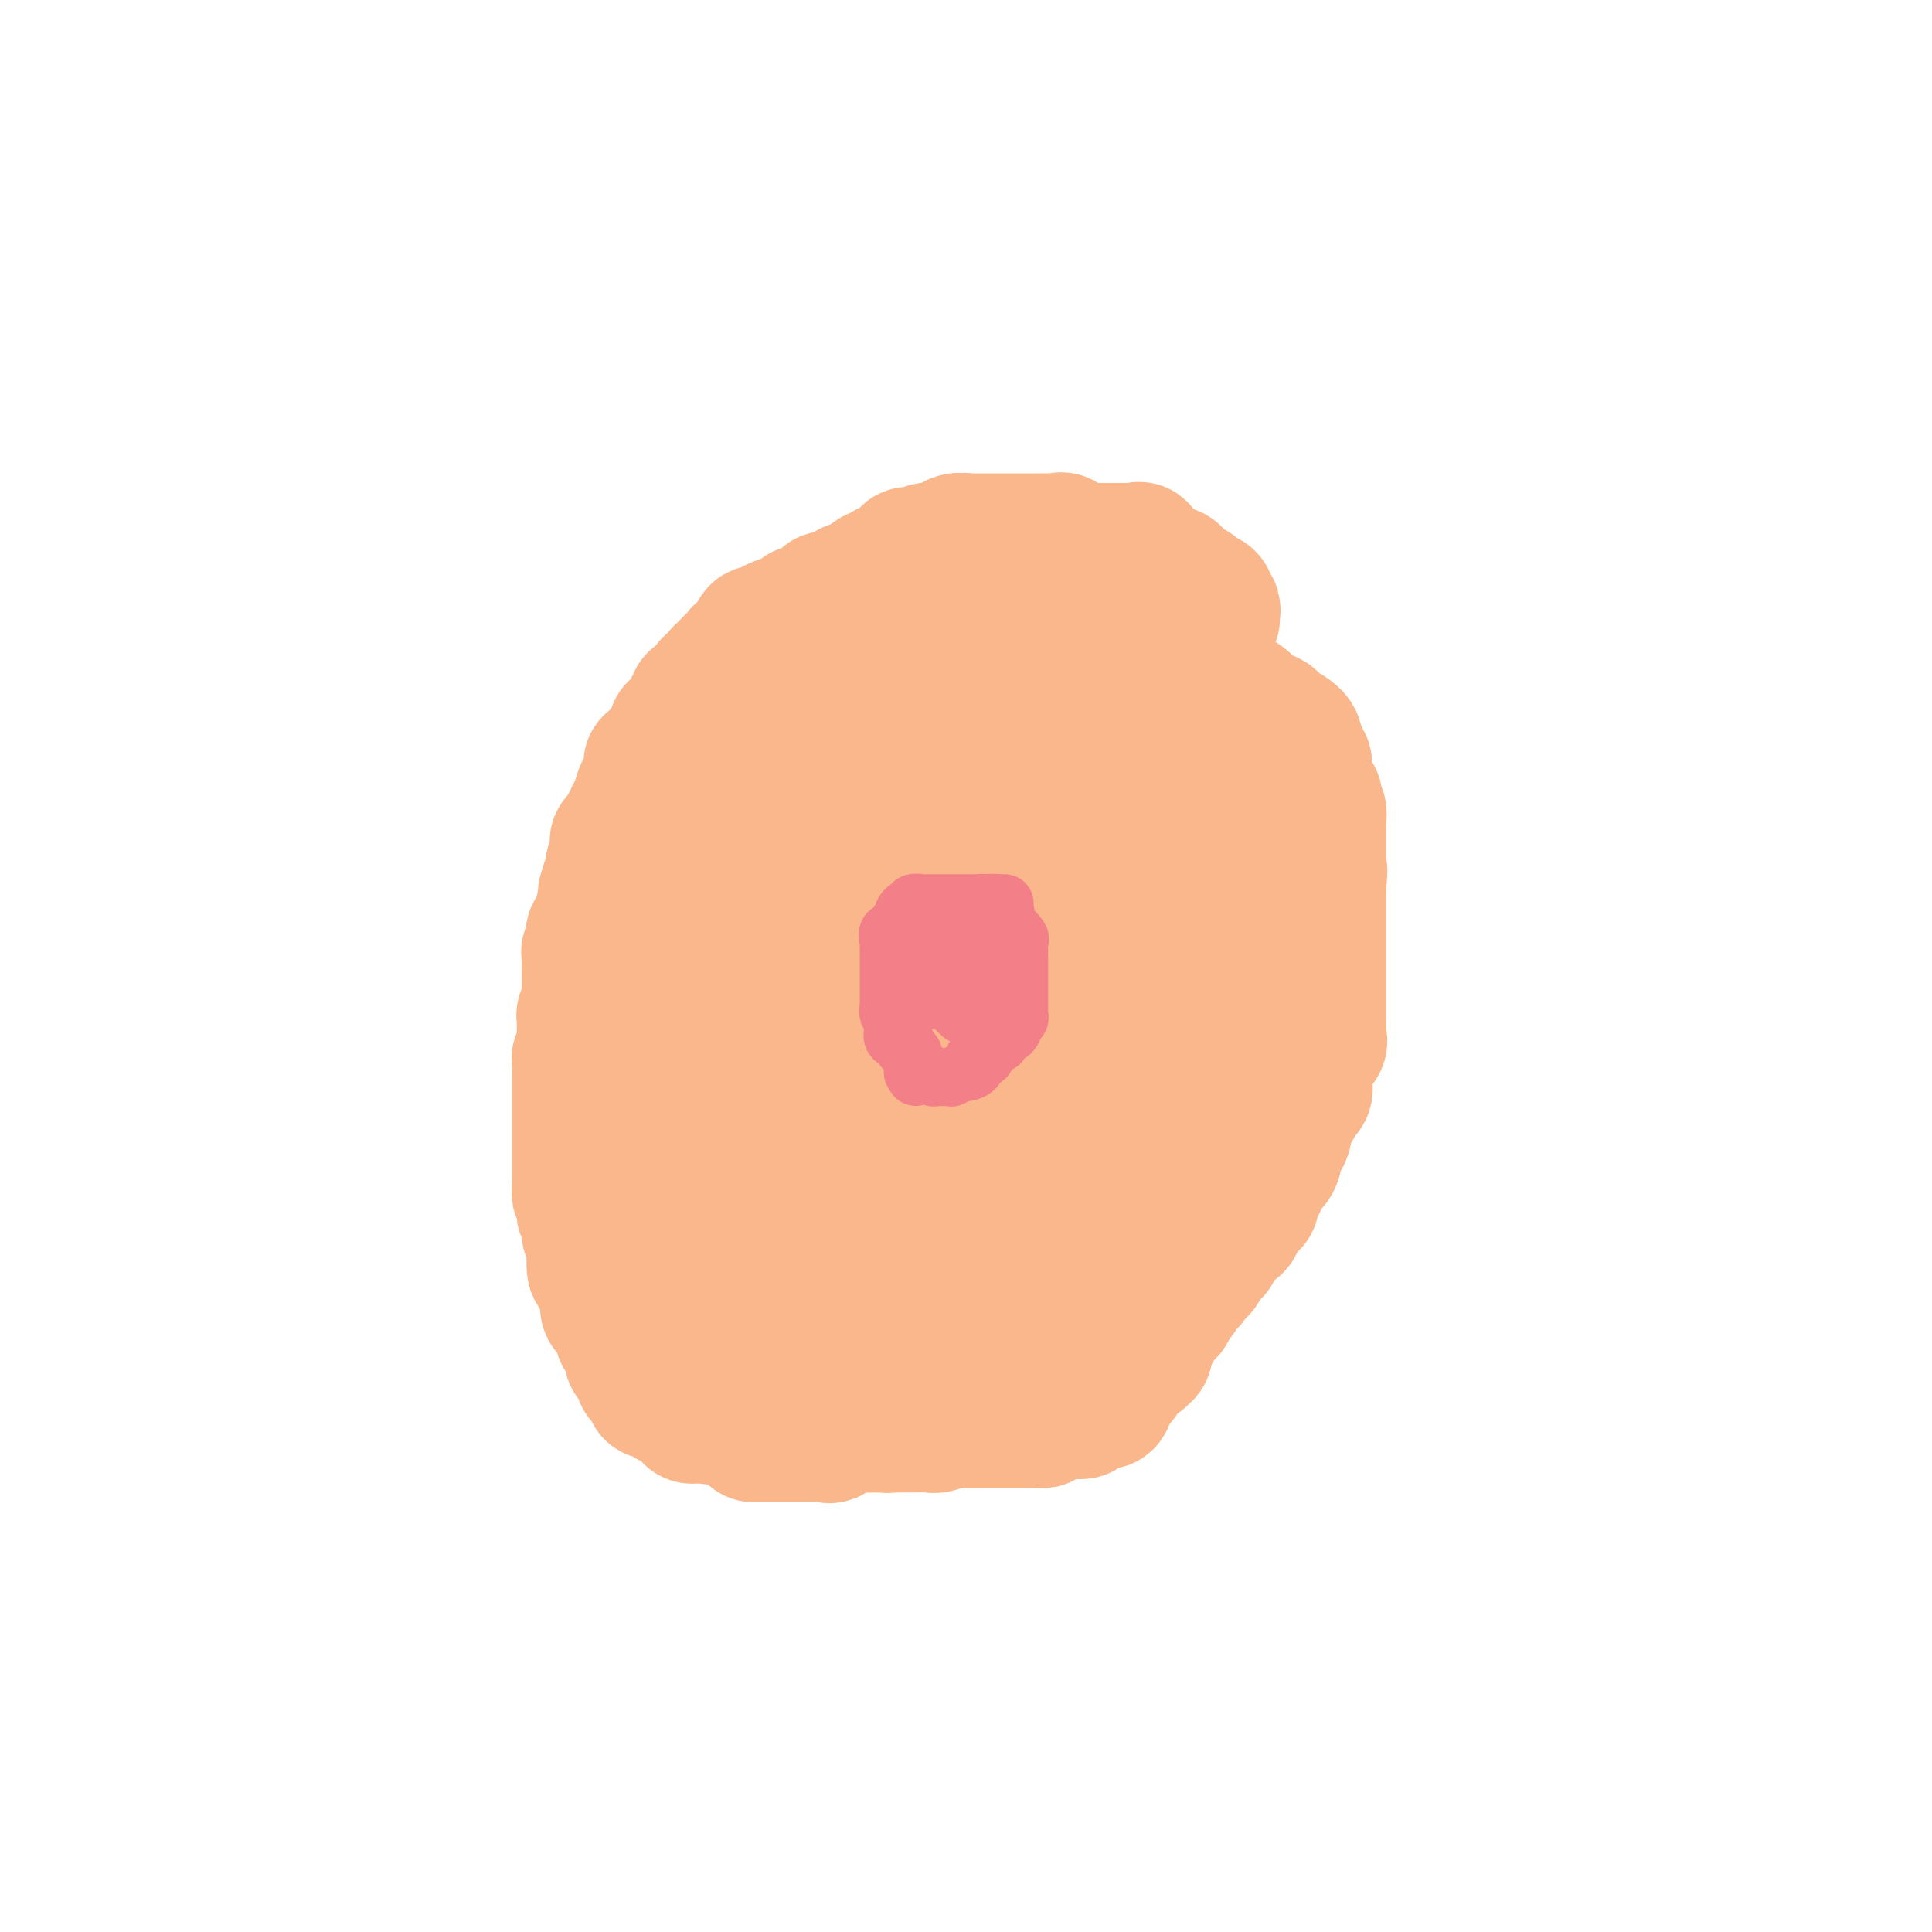 <svg viewBox='0 0 400 400' version='1.1' xmlns='http://www.w3.org/2000/svg' xmlns:xlink='http://www.w3.org/1999/xlink'><g fill='none' stroke='#FBB78C' stroke-width='28' stroke-linecap='round' stroke-linejoin='round'><path d='M251,128c-0.035,-0.293 -0.070,-0.585 0,-1c0.070,-0.415 0.244,-0.952 0,-1c-0.244,-0.048 -0.907,0.395 -1,0c-0.093,-0.395 0.382,-1.627 0,-2c-0.382,-0.373 -1.622,0.111 -2,0c-0.378,-0.111 0.107,-0.819 0,-1c-0.107,-0.181 -0.807,0.164 -1,0c-0.193,-0.164 0.121,-0.836 0,-1c-0.121,-0.164 -0.676,0.180 -1,0c-0.324,-0.180 -0.416,-0.884 -1,-1c-0.584,-0.116 -1.659,0.358 -2,0c-0.341,-0.358 0.050,-1.546 0,-2c-0.050,-0.454 -0.543,-0.173 -1,0c-0.457,0.173 -0.878,0.238 -1,0c-0.122,-0.238 0.054,-0.781 0,-1c-0.054,-0.219 -0.339,-0.116 -1,0c-0.661,0.116 -1.698,0.243 -2,0c-0.302,-0.243 0.130,-0.857 0,-1c-0.130,-0.143 -0.821,0.186 -1,0c-0.179,-0.186 0.154,-0.887 0,-1c-0.154,-0.113 -0.796,0.362 -1,0c-0.204,-0.362 0.029,-1.561 0,-2c-0.029,-0.439 -0.319,-0.118 -1,0c-0.681,0.118 -1.753,0.032 -2,0c-0.247,-0.032 0.332,-0.008 0,0c-0.332,0.008 -1.576,0.002 -2,0c-0.424,-0.002 -0.029,-0.001 0,0c0.029,0.001 -0.307,0.000 -1,0c-0.693,-0.000 -1.744,-0.000 -2,0c-0.256,0.000 0.282,0.000 0,0c-0.282,-0.000 -1.384,-0.000 -2,0c-0.616,0.000 -0.748,0.000 -1,0c-0.252,-0.000 -0.626,-0.000 -1,0'/><path d='M224,114c-1.979,0.009 -0.926,0.031 -1,0c-0.074,-0.031 -1.276,-0.113 -2,0c-0.724,0.113 -0.971,0.423 -1,0c-0.029,-0.423 0.161,-1.577 0,-2c-0.161,-0.423 -0.673,-0.113 -1,0c-0.327,0.113 -0.467,0.030 -1,0c-0.533,-0.030 -1.457,-0.008 -2,0c-0.543,0.008 -0.704,0.002 -1,0c-0.296,-0.002 -0.727,-0.001 -1,0c-0.273,0.001 -0.386,0.000 -1,0c-0.614,-0.000 -1.728,-0.000 -2,0c-0.272,0.000 0.297,0.000 0,0c-0.297,-0.000 -1.459,-0.000 -2,0c-0.541,0.000 -0.459,0.000 -1,0c-0.541,-0.000 -1.704,-0.000 -2,0c-0.296,0.000 0.274,0.000 0,0c-0.274,-0.000 -1.391,-0.001 -2,0c-0.609,0.001 -0.708,0.004 -1,0c-0.292,-0.004 -0.775,-0.015 -1,0c-0.225,0.015 -0.192,0.056 -1,0c-0.808,-0.056 -2.458,-0.207 -3,0c-0.542,0.207 0.024,0.774 0,1c-0.024,0.226 -0.637,0.112 -1,0c-0.363,-0.112 -0.475,-0.222 -1,0c-0.525,0.222 -1.463,0.777 -2,1c-0.537,0.223 -0.672,0.113 -1,0c-0.328,-0.113 -0.848,-0.228 -1,0c-0.152,0.228 0.065,0.801 0,1c-0.065,0.199 -0.412,0.025 -1,0c-0.588,-0.025 -1.416,0.097 -2,0c-0.584,-0.097 -0.925,-0.415 -1,0c-0.075,0.415 0.116,1.561 0,2c-0.116,0.439 -0.539,0.169 -1,0c-0.461,-0.169 -0.959,-0.238 -1,0c-0.041,0.238 0.375,0.781 0,1c-0.375,0.219 -1.541,0.113 -2,0c-0.459,-0.113 -0.210,-0.233 0,0c0.210,0.233 0.382,0.818 0,1c-0.382,0.182 -1.317,-0.038 -2,0c-0.683,0.038 -1.115,0.335 -2,1c-0.885,0.665 -2.222,1.699 -3,2c-0.778,0.301 -0.995,-0.130 -1,0c-0.005,0.130 0.202,0.819 0,1c-0.202,0.181 -0.815,-0.148 -1,0c-0.185,0.148 0.056,0.774 0,1c-0.056,0.226 -0.411,0.054 -1,0c-0.589,-0.054 -1.414,0.010 -2,0c-0.586,-0.010 -0.934,-0.094 -1,0c-0.066,0.094 0.150,0.365 0,1c-0.150,0.635 -0.666,1.633 -1,2c-0.334,0.367 -0.484,0.104 -1,0c-0.516,-0.104 -1.396,-0.048 -2,0c-0.604,0.048 -0.932,0.090 -1,0c-0.068,-0.090 0.123,-0.311 0,0c-0.123,0.311 -0.562,1.156 -1,2'/><path d='M165,129c-5.243,2.642 -1.852,0.746 -1,0c0.852,-0.746 -0.837,-0.344 -2,0c-1.163,0.344 -1.801,0.630 -2,1c-0.199,0.370 0.040,0.825 0,1c-0.040,0.175 -0.358,0.070 -1,0c-0.642,-0.070 -1.607,-0.106 -2,0c-0.393,0.106 -0.213,0.353 0,1c0.213,0.647 0.460,1.693 0,2c-0.460,0.307 -1.625,-0.124 -2,0c-0.375,0.124 0.041,0.802 0,1c-0.041,0.198 -0.540,-0.083 -1,0c-0.460,0.083 -0.883,0.532 -1,1c-0.117,0.468 0.071,0.957 0,1c-0.071,0.043 -0.402,-0.358 -1,0c-0.598,0.358 -1.465,1.475 -2,2c-0.535,0.525 -0.738,0.456 -1,1c-0.262,0.544 -0.582,1.700 -1,2c-0.418,0.300 -0.936,-0.257 -1,0c-0.064,0.257 0.324,1.327 0,2c-0.324,0.673 -1.359,0.949 -2,1c-0.641,0.051 -0.889,-0.122 -1,0c-0.111,0.122 -0.087,0.538 0,1c0.087,0.462 0.235,0.969 0,1c-0.235,0.031 -0.855,-0.413 -1,0c-0.145,0.413 0.185,1.684 0,2c-0.185,0.316 -0.887,-0.323 -1,0c-0.113,0.323 0.362,1.606 0,2c-0.362,0.394 -1.559,-0.103 -2,0c-0.441,0.103 -0.124,0.805 0,1c0.124,0.195 0.057,-0.117 0,0c-0.057,0.117 -0.104,0.662 0,1c0.104,0.338 0.360,0.468 0,1c-0.360,0.532 -1.336,1.465 -2,2c-0.664,0.535 -1.015,0.673 -1,1c0.015,0.327 0.396,0.843 0,1c-0.396,0.157 -1.571,-0.046 -2,0c-0.429,0.046 -0.113,0.341 0,1c0.113,0.659 0.022,1.681 0,2c-0.022,0.319 0.023,-0.065 0,0c-0.023,0.065 -0.115,0.581 0,1c0.115,0.419 0.437,0.742 0,1c-0.437,0.258 -1.633,0.452 -2,1c-0.367,0.548 0.094,1.451 0,2c-0.094,0.549 -0.743,0.743 -1,1c-0.257,0.257 -0.120,0.577 0,1c0.120,0.423 0.225,0.949 0,1c-0.225,0.051 -0.779,-0.372 -1,0c-0.221,0.372 -0.110,1.540 0,2c0.110,0.460 0.218,0.214 0,0c-0.218,-0.214 -0.762,-0.394 -1,0c-0.238,0.394 -0.169,1.361 0,2c0.169,0.639 0.437,0.948 0,1c-0.437,0.052 -1.580,-0.154 -2,0c-0.420,0.154 -0.116,0.667 0,1c0.116,0.333 0.045,0.485 0,1c-0.045,0.515 -0.065,1.394 0,2c0.065,0.606 0.214,0.940 0,1c-0.214,0.060 -0.792,-0.155 -1,0c-0.208,0.155 -0.045,0.681 0,1c0.045,0.319 -0.026,0.432 0,1c0.026,0.568 0.150,1.591 0,2c-0.150,0.409 -0.575,0.205 -1,0'/><path d='M126,183c-1.388,4.083 -0.358,1.791 0,1c0.358,-0.791 0.043,-0.079 0,1c-0.043,1.079 0.185,2.526 0,3c-0.185,0.474 -0.782,-0.023 -1,0c-0.218,0.023 -0.056,0.567 0,1c0.056,0.433 0.008,0.755 0,1c-0.008,0.245 0.026,0.412 0,1c-0.026,0.588 -0.112,1.596 0,2c0.112,0.404 0.423,0.203 0,0c-0.423,-0.203 -1.581,-0.409 -2,0c-0.419,0.409 -0.098,1.432 0,2c0.098,0.568 -0.026,0.681 0,1c0.026,0.319 0.203,0.845 0,1c-0.203,0.155 -0.786,-0.060 -1,0c-0.214,0.060 -0.057,0.396 0,1c0.057,0.604 0.015,1.475 0,2c-0.015,0.525 -0.004,0.704 0,1c0.004,0.296 0.001,0.710 0,1c-0.001,0.290 -0.001,0.458 0,1c0.001,0.542 0.001,1.460 0,2c-0.001,0.540 -0.004,0.704 0,1c0.004,0.296 0.015,0.724 0,1c-0.015,0.276 -0.057,0.400 0,1c0.057,0.600 0.211,1.675 0,2c-0.211,0.325 -0.789,-0.101 -1,0c-0.211,0.101 -0.057,0.727 0,1c0.057,0.273 0.016,0.191 0,1c-0.016,0.809 -0.008,2.507 0,3c0.008,0.493 0.016,-0.220 0,0c-0.016,0.220 -0.057,1.372 0,2c0.057,0.628 0.211,0.731 0,1c-0.211,0.269 -0.789,0.702 -1,1c-0.211,0.298 -0.057,0.459 0,1c0.057,0.541 0.015,1.462 0,2c-0.015,0.538 -0.004,0.694 0,1c0.004,0.306 0.001,0.764 0,1c-0.001,0.236 -0.000,0.252 0,1c0.000,0.748 0.000,2.228 0,3c-0.000,0.772 -0.000,0.837 0,1c0.000,0.163 0.000,0.423 0,1c-0.000,0.577 -0.000,1.469 0,2c0.000,0.531 0.000,0.701 0,1c-0.000,0.299 0.000,0.728 0,1c-0.000,0.272 -0.000,0.387 0,1c0.000,0.613 0.000,1.723 0,2c-0.000,0.277 -0.000,-0.278 0,0c0.000,0.278 0.000,1.388 0,2c-0.000,0.612 -0.000,0.727 0,1c0.000,0.273 0.000,0.703 0,1c-0.000,0.297 -0.001,0.462 0,1c0.001,0.538 0.004,1.449 0,2c-0.004,0.551 -0.015,0.743 0,1c0.015,0.257 0.057,0.579 0,1c-0.057,0.421 -0.212,0.940 0,1c0.212,0.060 0.793,-0.338 1,0c0.207,0.338 0.041,1.413 0,2c-0.041,0.587 0.042,0.686 0,1c-0.042,0.314 -0.208,0.845 0,1c0.208,0.155 0.792,-0.064 1,0c0.208,0.064 0.042,0.413 0,1c-0.042,0.587 0.041,1.413 0,2c-0.041,0.587 -0.207,0.935 0,1c0.207,0.065 0.788,-0.154 1,0c0.212,0.154 0.057,0.680 0,1c-0.057,0.320 -0.015,0.432 0,1c0.015,0.568 0.004,1.591 0,2c-0.004,0.409 -0.002,0.205 0,0'/><path d='M123,259c0.403,6.190 -0.090,3.165 0,2c0.090,-1.165 0.764,-0.472 1,0c0.236,0.472 0.035,0.721 0,1c-0.035,0.279 0.096,0.586 0,1c-0.096,0.414 -0.418,0.933 0,1c0.418,0.067 1.576,-0.318 2,0c0.424,0.318 0.114,1.341 0,2c-0.114,0.659 -0.033,0.955 0,1c0.033,0.045 0.016,-0.160 0,0c-0.016,0.160 -0.032,0.687 0,1c0.032,0.313 0.113,0.414 0,1c-0.113,0.586 -0.419,1.659 0,2c0.419,0.341 1.562,-0.051 2,0c0.438,0.051 0.170,0.543 0,1c-0.170,0.457 -0.244,0.879 0,1c0.244,0.121 0.805,-0.061 1,0c0.195,0.061 0.024,0.363 0,1c-0.024,0.637 0.099,1.608 0,2c-0.099,0.392 -0.418,0.204 0,0c0.418,-0.204 1.574,-0.424 2,0c0.426,0.424 0.122,1.494 0,2c-0.122,0.506 -0.061,0.450 0,1c0.061,0.550 0.121,1.706 0,2c-0.121,0.294 -0.422,-0.275 0,0c0.422,0.275 1.567,1.394 2,2c0.433,0.606 0.155,0.700 0,1c-0.155,0.300 -0.185,0.806 0,1c0.185,0.194 0.587,0.077 1,0c0.413,-0.077 0.836,-0.112 1,0c0.164,0.112 0.067,0.373 0,1c-0.067,0.627 -0.106,1.622 0,2c0.106,0.378 0.357,0.140 1,0c0.643,-0.140 1.677,-0.181 2,0c0.323,0.181 -0.064,0.584 0,1c0.064,0.416 0.578,0.845 1,1c0.422,0.155 0.753,0.035 1,0c0.247,-0.035 0.409,0.015 1,0c0.591,-0.015 1.611,-0.095 2,0c0.389,0.095 0.146,0.365 0,1c-0.146,0.635 -0.194,1.634 0,2c0.194,0.366 0.629,0.099 1,0c0.371,-0.099 0.677,-0.028 1,0c0.323,0.028 0.661,0.014 1,0'/><path d='M146,293c2.194,0.774 2.180,0.208 2,0c-0.180,-0.208 -0.525,-0.057 0,0c0.525,0.057 1.919,0.019 3,0c1.081,-0.019 1.848,-0.019 2,0c0.152,0.019 -0.311,0.058 0,0c0.311,-0.058 1.396,-0.211 2,0c0.604,0.211 0.726,0.788 1,1c0.274,0.212 0.699,0.061 1,0c0.301,-0.061 0.476,-0.030 1,0c0.524,0.030 1.396,0.061 2,0c0.604,-0.061 0.939,-0.212 1,0c0.061,0.212 -0.153,0.789 0,1c0.153,0.211 0.671,0.057 1,0c0.329,-0.057 0.468,-0.015 1,0c0.532,0.015 1.456,0.004 2,0c0.544,-0.004 0.709,-0.001 1,0c0.291,0.001 0.708,0.000 1,0c0.292,-0.000 0.458,-0.000 1,0c0.542,0.000 1.460,0.000 2,0c0.540,-0.000 0.703,-0.000 1,0c0.297,0.000 0.730,0.000 1,0c0.270,-0.000 0.378,-0.000 1,0c0.622,0.000 1.757,0.000 2,0c0.243,-0.000 -0.408,-0.000 0,0c0.408,0.000 1.874,0.001 3,0c1.126,-0.001 1.911,-0.004 2,0c0.089,0.004 -0.519,0.015 0,0c0.519,-0.015 2.166,-0.057 3,0c0.834,0.057 0.854,0.211 1,0c0.146,-0.211 0.419,-0.789 1,-1c0.581,-0.211 1.469,-0.057 2,0c0.531,0.057 0.706,0.015 1,0c0.294,-0.015 0.706,-0.004 1,0c0.294,0.004 0.469,0.001 1,0c0.531,-0.001 1.419,-0.000 2,0c0.581,0.000 0.856,0.000 1,0c0.144,-0.000 0.156,-0.000 1,0c0.844,0.000 2.521,0.000 3,0c0.479,-0.000 -0.242,-0.000 0,0c0.242,0.000 1.445,0.000 2,0c0.555,-0.000 0.463,-0.000 1,0c0.537,0.000 1.702,0.000 2,0c0.298,-0.000 -0.272,-0.000 0,0c0.272,0.000 1.386,0.000 2,0c0.614,-0.000 0.728,-0.000 1,0c0.272,0.000 0.703,0.000 1,0c0.297,-0.000 0.460,-0.000 1,0c0.540,0.000 1.458,0.000 2,0c0.542,-0.000 0.708,-0.000 1,0c0.292,0.000 0.709,0.001 1,0c0.291,-0.001 0.456,-0.004 1,0c0.544,0.004 1.468,0.016 2,0c0.532,-0.016 0.671,-0.061 1,0c0.329,0.061 0.847,0.226 1,0c0.153,-0.226 -0.061,-0.845 0,-1c0.061,-0.155 0.396,0.154 1,0c0.604,-0.154 1.476,-0.771 2,-1c0.524,-0.229 0.699,-0.069 1,0c0.301,0.069 0.728,0.047 1,0c0.272,-0.047 0.388,-0.117 1,0c0.612,0.117 1.721,0.423 2,0c0.279,-0.423 -0.271,-1.575 0,-2c0.271,-0.425 1.363,-0.121 2,0c0.637,0.121 0.818,0.061 1,0'/><path d='M156,297c0.642,-0.000 1.284,-0.000 2,0c0.716,0.000 1.505,0.000 2,0c0.495,-0.000 0.696,-0.000 1,0c0.304,0.000 0.712,0.000 1,0c0.288,-0.000 0.457,-0.000 1,0c0.543,0.000 1.459,0.000 2,0c0.541,-0.000 0.708,-0.001 1,0c0.292,0.001 0.709,0.002 1,0c0.291,-0.002 0.456,-0.008 1,0c0.544,0.008 1.469,0.030 2,0c0.531,-0.030 0.669,-0.113 1,0c0.331,0.113 0.854,0.423 1,0c0.146,-0.423 -0.086,-1.577 0,-2c0.086,-0.423 0.491,-0.113 1,0c0.509,0.113 1.124,0.030 2,0c0.876,-0.030 2.013,-0.008 3,0c0.987,0.008 1.823,0.002 2,0c0.177,-0.002 -0.304,-0.001 0,0c0.304,0.001 1.395,0.000 2,0c0.605,-0.000 0.725,-0.000 1,0c0.275,0.000 0.704,-0.000 1,0c0.296,0.000 0.460,0.000 1,0c0.540,-0.000 1.457,-0.000 2,0c0.543,0.000 0.714,0.001 1,0c0.286,-0.001 0.689,-0.004 1,0c0.311,0.004 0.530,0.015 1,0c0.470,-0.015 1.192,-0.057 2,0c0.808,0.057 1.704,0.211 2,0c0.296,-0.211 -0.007,-0.788 0,-1c0.007,-0.212 0.325,-0.061 1,0c0.675,0.061 1.706,0.030 2,0c0.294,-0.030 -0.149,-0.061 0,0c0.149,0.061 0.890,0.214 2,0c1.110,-0.214 2.591,-0.793 3,-1c0.409,-0.207 -0.253,-0.041 0,0c0.253,0.041 1.420,-0.041 2,0c0.580,0.041 0.573,0.207 1,0c0.427,-0.207 1.288,-0.788 2,-1c0.712,-0.212 1.276,-0.057 2,0c0.724,0.057 1.608,0.015 2,0c0.392,-0.015 0.293,-0.004 1,0c0.707,0.004 2.221,0.001 3,0c0.779,-0.001 0.823,-0.000 1,0c0.177,0.000 0.486,-0.001 1,0c0.514,0.001 1.232,0.002 2,0c0.768,-0.002 1.587,-0.008 2,0c0.413,0.008 0.422,0.030 1,0c0.578,-0.030 1.727,-0.113 2,0c0.273,0.113 -0.331,0.422 0,0c0.331,-0.422 1.595,-1.575 2,-2c0.405,-0.425 -0.049,-0.121 0,0c0.049,0.121 0.600,0.059 1,0c0.400,-0.059 0.650,-0.114 1,0c0.350,0.114 0.802,0.398 1,0c0.198,-0.398 0.143,-1.478 0,-2c-0.143,-0.522 -0.376,-0.486 0,-1c0.376,-0.514 1.359,-1.576 2,-2c0.641,-0.424 0.941,-0.208 1,0c0.059,0.208 -0.122,0.409 0,0c0.122,-0.409 0.548,-1.429 1,-2c0.452,-0.571 0.929,-0.692 1,-1c0.071,-0.308 -0.266,-0.802 0,-1c0.266,-0.198 1.133,-0.099 2,0'/><path d='M236,281c1.305,-1.515 1.066,-0.801 1,-1c-0.066,-0.199 0.039,-1.309 0,-2c-0.039,-0.691 -0.222,-0.962 0,-1c0.222,-0.038 0.851,0.159 1,0c0.149,-0.159 -0.180,-0.673 0,-1c0.180,-0.327 0.871,-0.468 1,-1c0.129,-0.532 -0.302,-1.457 0,-2c0.302,-0.543 1.339,-0.704 2,-1c0.661,-0.296 0.946,-0.727 1,-1c0.054,-0.273 -0.122,-0.389 0,-1c0.122,-0.611 0.541,-1.717 1,-2c0.459,-0.283 0.959,0.256 1,0c0.041,-0.256 -0.375,-1.306 0,-2c0.375,-0.694 1.541,-1.030 2,-1c0.459,0.030 0.212,0.426 0,0c-0.212,-0.426 -0.389,-1.673 0,-2c0.389,-0.327 1.345,0.267 2,0c0.655,-0.267 1.011,-1.394 1,-2c-0.011,-0.606 -0.389,-0.691 0,-1c0.389,-0.309 1.544,-0.842 2,-1c0.456,-0.158 0.213,0.059 0,0c-0.213,-0.059 -0.394,-0.393 0,-1c0.394,-0.607 1.364,-1.485 2,-2c0.636,-0.515 0.939,-0.667 1,-1c0.061,-0.333 -0.119,-0.849 0,-1c0.119,-0.151 0.539,0.061 1,0c0.461,-0.061 0.964,-0.394 1,-1c0.036,-0.606 -0.397,-1.484 0,-2c0.397,-0.516 1.622,-0.668 2,-1c0.378,-0.332 -0.092,-0.843 0,-1c0.092,-0.157 0.746,0.042 1,0c0.254,-0.042 0.107,-0.324 0,-1c-0.107,-0.676 -0.174,-1.744 0,-2c0.174,-0.256 0.589,0.301 1,0c0.411,-0.301 0.818,-1.460 1,-2c0.182,-0.540 0.140,-0.459 0,-1c-0.140,-0.541 -0.377,-1.703 0,-2c0.377,-0.297 1.368,0.270 2,0c0.632,-0.270 0.904,-1.377 1,-2c0.096,-0.623 0.015,-0.761 0,-1c-0.015,-0.239 0.034,-0.579 0,-1c-0.034,-0.421 -0.152,-0.923 0,-1c0.152,-0.077 0.575,0.273 1,0c0.425,-0.273 0.854,-1.167 1,-2c0.146,-0.833 0.009,-1.603 0,-2c-0.009,-0.397 0.110,-0.420 0,-1c-0.110,-0.580 -0.450,-1.716 0,-2c0.450,-0.284 1.690,0.285 2,0c0.310,-0.285 -0.310,-1.423 0,-2c0.310,-0.577 1.552,-0.591 2,-1c0.448,-0.409 0.104,-1.213 0,-2c-0.104,-0.787 0.032,-1.559 0,-2c-0.032,-0.441 -0.233,-0.553 0,-1c0.233,-0.447 0.900,-1.231 1,-2c0.100,-0.769 -0.365,-1.523 0,-2c0.365,-0.477 1.562,-0.678 2,-1c0.438,-0.322 0.117,-0.767 0,-1c-0.117,-0.233 -0.031,-0.254 0,-1c0.031,-0.746 0.008,-2.215 0,-3c-0.008,-0.785 -0.002,-0.884 0,-1c0.002,-0.116 0.001,-0.249 0,-1c-0.001,-0.751 -0.000,-2.119 0,-3c0.000,-0.881 0.000,-1.274 0,-2c-0.000,-0.726 -0.000,-1.786 0,-2c0.000,-0.214 0.000,0.419 0,0c-0.000,-0.419 -0.000,-1.890 0,-3c0.000,-1.110 0.000,-1.858 0,-2c-0.000,-0.142 -0.000,0.323 0,0c0.000,-0.323 0.000,-1.434 0,-2c-0.000,-0.566 -0.000,-0.586 0,-1c0.000,-0.414 0.000,-1.223 0,-2c-0.000,-0.777 -0.000,-1.523 0,-2c0.000,-0.477 0.000,-0.685 0,-1c-0.000,-0.315 -0.000,-0.739 0,-1c0.000,-0.261 0.000,-0.360 0,-1c-0.000,-0.640 -0.000,-1.820 0,-3'/><path d='M273,184c0.464,-6.688 0.124,-2.406 0,-1c-0.124,1.406 -0.033,-0.062 0,-1c0.033,-0.938 0.009,-1.346 0,-2c-0.009,-0.654 -0.002,-1.555 0,-2c0.002,-0.445 0.001,-0.434 0,-1c-0.001,-0.566 -0.000,-1.710 0,-2c0.000,-0.290 -0.000,0.274 0,0c0.000,-0.274 0.001,-1.388 0,-2c-0.001,-0.612 -0.004,-0.724 0,-1c0.004,-0.276 0.015,-0.718 0,-1c-0.015,-0.282 -0.057,-0.404 0,-1c0.057,-0.596 0.214,-1.667 0,-2c-0.214,-0.333 -0.797,0.070 -1,0c-0.203,-0.070 -0.026,-0.614 0,-1c0.026,-0.386 -0.098,-0.614 0,-1c0.098,-0.386 0.419,-0.930 0,-1c-0.419,-0.070 -1.576,0.333 -2,0c-0.424,-0.333 -0.114,-1.404 0,-2c0.114,-0.596 0.031,-0.718 0,-1c-0.031,-0.282 -0.011,-0.723 0,-1c0.011,-0.277 0.012,-0.388 0,-1c-0.012,-0.612 -0.039,-1.725 0,-2c0.039,-0.275 0.144,0.286 0,0c-0.144,-0.286 -0.536,-1.420 -1,-2c-0.464,-0.580 -1.001,-0.607 -1,-1c0.001,-0.393 0.541,-1.151 0,-2c-0.541,-0.849 -2.162,-1.789 -3,-2c-0.838,-0.211 -0.892,0.309 -1,0c-0.108,-0.309 -0.269,-1.445 -1,-2c-0.731,-0.555 -2.031,-0.529 -3,-1c-0.969,-0.471 -1.608,-1.440 -2,-2c-0.392,-0.560 -0.539,-0.711 -1,-1c-0.461,-0.289 -1.238,-0.717 -2,-1c-0.762,-0.283 -1.508,-0.420 -2,-1c-0.492,-0.580 -0.728,-1.604 -1,-2c-0.272,-0.396 -0.580,-0.163 -1,0c-0.420,0.163 -0.954,0.255 -1,0c-0.046,-0.255 0.395,-0.857 0,-1c-0.395,-0.143 -1.626,0.172 -2,0c-0.374,-0.172 0.108,-0.831 0,-1c-0.108,-0.169 -0.807,0.153 -1,0c-0.193,-0.153 0.121,-0.781 0,-1c-0.121,-0.219 -0.676,-0.031 -1,0c-0.324,0.031 -0.416,-0.097 -1,0c-0.584,0.097 -1.658,0.418 -2,0c-0.342,-0.418 0.050,-1.576 0,-2c-0.050,-0.424 -0.542,-0.114 -1,0c-0.458,0.114 -0.883,0.031 -1,0c-0.117,-0.031 0.073,-0.009 0,0c-0.073,0.009 -0.409,0.004 -1,0c-0.591,-0.004 -1.437,-0.008 -2,0c-0.563,0.008 -0.842,0.026 -1,0c-0.158,-0.026 -0.195,-0.098 -1,0c-0.805,0.098 -2.378,0.366 -3,0c-0.622,-0.366 -0.294,-1.366 0,-2c0.294,-0.634 0.555,-0.902 0,-1c-0.555,-0.098 -1.927,-0.027 -3,0c-1.073,0.027 -1.846,0.009 -2,0c-0.154,-0.009 0.310,-0.010 0,0c-0.310,0.010 -1.396,0.031 -2,0c-0.604,-0.031 -0.726,-0.113 -1,0c-0.274,0.113 -0.699,0.423 -1,0c-0.301,-0.423 -0.476,-1.577 -1,-2c-0.524,-0.423 -1.396,-0.113 -2,0c-0.604,0.113 -0.939,0.030 -1,0c-0.061,-0.030 0.152,-0.008 0,0c-0.152,0.008 -0.670,0.002 -1,0c-0.330,-0.002 -0.474,-0.001 -1,0c-0.526,0.001 -1.436,0.000 -2,0c-0.564,-0.000 -0.782,-0.000 -1,0'/><path d='M215,131c-4.223,-0.773 -1.780,-0.205 -1,0c0.780,0.205 -0.102,0.047 -1,0c-0.898,-0.047 -1.812,0.016 -2,0c-0.188,-0.016 0.348,-0.110 0,0c-0.348,0.110 -1.582,0.423 -2,0c-0.418,-0.423 -0.019,-1.581 0,-2c0.019,-0.419 -0.341,-0.098 -1,0c-0.659,0.098 -1.615,-0.026 -2,0c-0.385,0.026 -0.198,0.203 0,0c0.198,-0.203 0.406,-0.786 0,-1c-0.406,-0.214 -1.425,-0.058 -2,0c-0.575,0.058 -0.706,0.019 -1,0c-0.294,-0.019 -0.751,-0.019 -1,0c-0.249,0.019 -0.292,0.057 -1,0c-0.708,-0.057 -2.083,-0.209 -3,0c-0.917,0.209 -1.376,0.778 -2,1c-0.624,0.222 -1.414,0.098 -2,0c-0.586,-0.098 -0.969,-0.170 -1,0c-0.031,0.170 0.288,0.583 0,1c-0.288,0.417 -1.185,0.837 -2,1c-0.815,0.163 -1.550,0.068 -2,0c-0.450,-0.068 -0.615,-0.110 -1,0c-0.385,0.110 -0.991,0.372 -1,1c-0.009,0.628 0.579,1.621 0,2c-0.579,0.379 -2.327,0.145 -3,0c-0.673,-0.145 -0.272,-0.200 0,0c0.272,0.200 0.416,0.654 0,1c-0.416,0.346 -1.393,0.584 -2,1c-0.607,0.416 -0.846,1.010 -1,1c-0.154,-0.010 -0.224,-0.622 -1,0c-0.776,0.622 -2.257,2.480 -3,3c-0.743,0.520 -0.749,-0.297 -1,0c-0.251,0.297 -0.748,1.707 -1,2c-0.252,0.293 -0.261,-0.532 -1,0c-0.739,0.532 -2.209,2.421 -3,3c-0.791,0.579 -0.901,-0.153 -1,0c-0.099,0.153 -0.185,1.191 -1,2c-0.815,0.809 -2.360,1.390 -3,2c-0.640,0.610 -0.376,1.249 -1,2c-0.624,0.751 -2.135,1.614 -3,2c-0.865,0.386 -1.082,0.295 -2,1c-0.918,0.705 -2.537,2.207 -3,3c-0.463,0.793 0.229,0.876 0,1c-0.229,0.124 -1.378,0.289 -2,1c-0.622,0.711 -0.715,1.969 -1,3c-0.285,1.031 -0.760,1.834 -1,2c-0.240,0.166 -0.245,-0.305 -1,0c-0.755,0.305 -2.262,1.387 -3,2c-0.738,0.613 -0.709,0.759 -1,1c-0.291,0.241 -0.901,0.579 -1,1c-0.099,0.421 0.314,0.926 0,1c-0.314,0.074 -1.356,-0.283 -2,0c-0.644,0.283 -0.890,1.206 -1,2c-0.110,0.794 -0.084,1.461 0,2c0.084,0.539 0.225,0.952 0,1c-0.225,0.048 -0.817,-0.267 -1,0c-0.183,0.267 0.042,1.118 0,2c-0.042,0.882 -0.351,1.797 -1,2c-0.649,0.203 -1.639,-0.307 -2,0c-0.361,0.307 -0.095,1.429 0,2c0.095,0.571 0.018,0.590 0,1c-0.018,0.410 0.023,1.210 0,2c-0.023,0.790 -0.110,1.568 0,2c0.110,0.432 0.418,0.517 0,1c-0.418,0.483 -1.562,1.365 -2,2c-0.438,0.635 -0.170,1.025 0,2c0.170,0.975 0.242,2.537 0,3c-0.242,0.463 -0.797,-0.171 -1,0c-0.203,0.171 -0.054,1.148 0,2c0.054,0.852 0.015,1.579 0,2c-0.015,0.421 -0.004,0.536 0,1c0.004,0.464 0.001,1.275 0,2c-0.001,0.725 -0.001,1.362 0,2'/><path d='M137,202c-1.083,5.419 -0.290,3.467 0,3c0.290,-0.467 0.078,0.550 0,1c-0.078,0.450 -0.021,0.333 0,1c0.021,0.667 0.004,2.117 0,3c-0.004,0.883 0.003,1.200 0,2c-0.003,0.800 -0.015,2.084 0,3c0.015,0.916 0.057,1.466 0,2c-0.057,0.534 -0.212,1.053 0,2c0.212,0.947 0.793,2.322 1,3c0.207,0.678 0.040,0.661 0,1c-0.040,0.339 0.046,1.035 0,2c-0.046,0.965 -0.222,2.198 0,3c0.222,0.802 0.844,1.174 1,2c0.156,0.826 -0.154,2.106 0,3c0.154,0.894 0.773,1.403 1,2c0.227,0.597 0.063,1.281 0,2c-0.063,0.719 -0.023,1.473 0,2c0.023,0.527 0.031,0.826 0,1c-0.031,0.174 -0.099,0.221 0,1c0.099,0.779 0.366,2.288 1,3c0.634,0.712 1.634,0.626 2,1c0.366,0.374 0.097,1.208 0,2c-0.097,0.792 -0.022,1.541 0,2c0.022,0.459 -0.009,0.626 0,1c0.009,0.374 0.059,0.953 0,2c-0.059,1.047 -0.226,2.560 0,3c0.226,0.440 0.845,-0.195 1,0c0.155,0.195 -0.155,1.218 0,2c0.155,0.782 0.773,1.321 1,2c0.227,0.679 0.063,1.496 0,2c-0.063,0.504 -0.023,0.695 0,1c0.023,0.305 0.031,0.726 0,1c-0.031,0.274 -0.101,0.403 0,1c0.101,0.597 0.375,1.662 1,2c0.625,0.338 1.603,-0.051 2,0c0.397,0.051 0.213,0.543 0,1c-0.213,0.457 -0.455,0.879 0,1c0.455,0.121 1.609,-0.059 2,0c0.391,0.059 0.021,0.356 0,1c-0.021,0.644 0.309,1.636 1,2c0.691,0.364 1.744,0.101 2,0c0.256,-0.101 -0.284,-0.041 0,0c0.284,0.041 1.394,0.064 2,0c0.606,-0.064 0.710,-0.213 1,0c0.290,0.213 0.767,0.789 1,1c0.233,0.211 0.221,0.057 1,0c0.779,-0.057 2.348,-0.016 3,0c0.652,0.016 0.386,0.008 1,0c0.614,-0.008 2.108,-0.017 3,0c0.892,0.017 1.183,0.061 2,0c0.817,-0.061 2.162,-0.226 3,0c0.838,0.226 1.170,0.843 2,1c0.830,0.157 2.159,-0.147 3,0c0.841,0.147 1.196,0.743 2,1c0.804,0.257 2.058,0.174 3,0c0.942,-0.174 1.571,-0.439 2,0c0.429,0.439 0.658,1.582 1,2c0.342,0.418 0.799,0.112 2,0c1.201,-0.112 3.148,-0.030 4,0c0.852,0.030 0.608,0.008 1,0c0.392,-0.008 1.420,-0.002 2,0c0.580,0.002 0.714,-0.001 1,0c0.286,0.001 0.726,0.005 1,0c0.274,-0.005 0.382,-0.018 1,0c0.618,0.018 1.746,0.066 2,0c0.254,-0.066 -0.366,-0.245 0,-1c0.366,-0.755 1.718,-2.086 2,-3c0.282,-0.914 -0.506,-1.412 0,-2c0.506,-0.588 2.306,-1.266 3,-2c0.694,-0.734 0.280,-1.523 0,-2c-0.280,-0.477 -0.428,-0.643 0,-1c0.428,-0.357 1.432,-0.907 2,-2c0.568,-1.093 0.702,-2.730 1,-4c0.298,-1.270 0.762,-2.174 1,-3c0.238,-0.826 0.252,-1.575 1,-2c0.748,-0.425 2.231,-0.526 3,-1c0.769,-0.474 0.822,-1.320 1,-2c0.178,-0.680 0.479,-1.194 1,-2c0.521,-0.806 1.260,-1.903 2,-3'/><path d='M214,246c3.436,-5.059 2.526,-2.707 2,-2c-0.526,0.707 -0.668,-0.229 0,-1c0.668,-0.771 2.146,-1.375 3,-2c0.854,-0.625 1.085,-1.271 2,-2c0.915,-0.729 2.515,-1.543 3,-2c0.485,-0.457 -0.143,-0.559 0,-1c0.143,-0.441 1.059,-1.221 2,-2c0.941,-0.779 1.908,-1.556 3,-2c1.092,-0.444 2.308,-0.555 3,-1c0.692,-0.445 0.861,-1.224 1,-2c0.139,-0.776 0.247,-1.550 1,-2c0.753,-0.450 2.152,-0.578 3,-1c0.848,-0.422 1.147,-1.140 2,-2c0.853,-0.860 2.260,-1.864 3,-2c0.740,-0.136 0.813,0.597 1,0c0.187,-0.597 0.489,-2.522 1,-3c0.511,-0.478 1.231,0.491 2,0c0.769,-0.491 1.586,-2.443 2,-3c0.414,-0.557 0.424,0.282 1,0c0.576,-0.282 1.717,-1.684 2,-2c0.283,-0.316 -0.294,0.454 0,0c0.294,-0.454 1.458,-2.133 2,-3c0.542,-0.867 0.460,-0.924 1,-1c0.540,-0.076 1.700,-0.173 2,-1c0.300,-0.827 -0.260,-2.384 0,-3c0.260,-0.616 1.340,-0.293 2,-1c0.660,-0.707 0.898,-2.446 1,-3c0.102,-0.554 0.066,0.076 0,0c-0.066,-0.076 -0.161,-0.859 0,-2c0.161,-1.141 0.579,-2.641 1,-3c0.421,-0.359 0.845,0.423 1,0c0.155,-0.423 0.042,-2.052 0,-3c-0.042,-0.948 -0.011,-1.214 0,-2c0.011,-0.786 0.003,-2.092 0,-3c-0.003,-0.908 -0.001,-1.418 0,-2c0.001,-0.582 0.000,-1.236 0,-2c-0.000,-0.764 -0.000,-1.639 0,-2c0.000,-0.361 -0.000,-0.208 0,-1c0.000,-0.792 0.000,-2.527 0,-4c-0.000,-1.473 -0.000,-2.683 0,-3c0.000,-0.317 0.001,0.259 0,0c-0.001,-0.259 -0.004,-1.355 0,-2c0.004,-0.645 0.015,-0.840 0,-1c-0.015,-0.160 -0.057,-0.284 0,-1c0.057,-0.716 0.213,-2.023 0,-3c-0.213,-0.977 -0.796,-1.624 -1,-2c-0.204,-0.376 -0.031,-0.481 0,-1c0.031,-0.519 -0.081,-1.453 0,-2c0.081,-0.547 0.354,-0.707 0,-1c-0.354,-0.293 -1.335,-0.720 -2,-1c-0.665,-0.280 -1.013,-0.415 -1,-1c0.013,-0.585 0.389,-1.621 0,-2c-0.389,-0.379 -1.543,-0.102 -2,0c-0.457,0.102 -0.217,0.029 0,0c0.217,-0.029 0.413,-0.015 0,0c-0.413,0.015 -1.433,0.032 -2,0c-0.567,-0.032 -0.681,-0.114 -1,0c-0.319,0.114 -0.844,0.423 -1,0c-0.156,-0.423 0.059,-1.577 0,-2c-0.059,-0.423 -0.390,-0.113 -1,0c-0.610,0.113 -1.500,0.030 -2,0c-0.500,-0.030 -0.611,-0.007 -1,0c-0.389,0.007 -1.055,-0.002 -2,0c-0.945,0.002 -2.168,0.015 -3,0c-0.832,-0.015 -1.271,-0.056 -2,0c-0.729,0.056 -1.746,0.211 -3,0c-1.254,-0.211 -2.743,-0.789 -4,-1c-1.257,-0.211 -2.281,-0.057 -3,0c-0.719,0.057 -1.132,0.015 -2,0c-0.868,-0.015 -2.191,-0.004 -3,0c-0.809,0.004 -1.106,0.001 -2,0c-0.894,-0.001 -2.387,-0.000 -3,0c-0.613,0.000 -0.348,0.000 -1,0c-0.652,-0.000 -2.221,0.000 -3,0c-0.779,-0.000 -0.770,-0.001 -1,0c-0.230,0.001 -0.701,0.004 -1,0c-0.299,-0.004 -0.427,-0.015 -1,0c-0.573,0.015 -1.593,0.057 -2,0c-0.407,-0.057 -0.202,-0.211 0,0c0.202,0.211 0.401,0.788 0,1c-0.401,0.212 -1.400,0.061 -2,0c-0.600,-0.061 -0.800,-0.030 -1,0'/><path d='M208,156c-6.978,0.241 -3.423,0.842 -2,1c1.423,0.158 0.715,-0.127 0,0c-0.715,0.127 -1.438,0.666 -2,1c-0.562,0.334 -0.962,0.464 -1,1c-0.038,0.536 0.285,1.479 0,2c-0.285,0.521 -1.180,0.622 -2,1c-0.820,0.378 -1.567,1.034 -2,2c-0.433,0.966 -0.552,2.243 -1,3c-0.448,0.757 -1.224,0.993 -2,2c-0.776,1.007 -1.551,2.786 -2,4c-0.449,1.214 -0.573,1.862 -1,3c-0.427,1.138 -1.158,2.766 -2,4c-0.842,1.234 -1.795,2.074 -2,3c-0.205,0.926 0.337,1.940 0,3c-0.337,1.060 -1.554,2.168 -2,3c-0.446,0.832 -0.120,1.388 0,2c0.120,0.612 0.033,1.278 0,2c-0.033,0.722 -0.013,1.498 0,2c0.013,0.502 0.018,0.730 0,1c-0.018,0.270 -0.058,0.583 0,1c0.058,0.417 0.214,0.939 0,1c-0.214,0.061 -0.797,-0.340 -1,0c-0.203,0.340 -0.026,1.421 0,2c0.026,0.579 -0.098,0.656 0,1c0.098,0.344 0.419,0.956 0,1c-0.419,0.044 -1.576,-0.479 -2,0c-0.424,0.479 -0.113,1.962 0,3c0.113,1.038 0.030,1.632 0,2c-0.030,0.368 -0.006,0.511 0,1c0.006,0.489 -0.006,1.323 0,2c0.006,0.677 0.029,1.198 0,2c-0.029,0.802 -0.111,1.885 0,3c0.111,1.115 0.414,2.260 0,3c-0.414,0.740 -1.544,1.073 -2,2c-0.456,0.927 -0.239,2.449 0,4c0.239,1.551 0.500,3.132 0,4c-0.500,0.868 -1.760,1.024 -2,2c-0.240,0.976 0.539,2.772 0,4c-0.539,1.228 -2.397,1.889 -3,3c-0.603,1.111 0.049,2.672 0,4c-0.049,1.328 -0.798,2.425 -1,3c-0.202,0.575 0.143,0.630 0,1c-0.143,0.370 -0.774,1.055 -1,2c-0.226,0.945 -0.046,2.152 0,3c0.046,0.848 -0.040,1.339 0,2c0.040,0.661 0.207,1.491 0,2c-0.207,0.509 -0.787,0.695 -1,1c-0.213,0.305 -0.057,0.729 0,1c0.057,0.271 0.015,0.388 0,1c-0.015,0.612 -0.004,1.720 0,2c0.004,0.280 0.001,-0.268 0,0c-0.001,0.268 -0.000,1.353 0,2c0.000,0.647 0.000,0.856 0,1c-0.000,0.144 -0.000,0.223 0,1c0.000,0.777 0.000,2.254 0,3c-0.000,0.746 -0.000,0.763 0,1c0.000,0.237 0.000,0.694 0,1c-0.000,0.306 -0.001,0.462 0,1c0.001,0.538 0.004,1.459 0,2c-0.004,0.541 -0.014,0.704 0,1c0.014,0.296 0.054,0.727 0,1c-0.054,0.273 -0.201,0.389 0,1c0.201,0.611 0.749,1.719 1,2c0.251,0.281 0.203,-0.264 0,0c-0.203,0.264 -0.563,1.339 0,2c0.563,0.661 2.050,0.909 3,1c0.950,0.091 1.365,0.024 2,0c0.635,-0.024 1.491,-0.007 2,0c0.509,0.007 0.669,0.003 1,0c0.331,-0.003 0.831,-0.004 1,0c0.169,0.004 0.007,0.012 1,0c0.993,-0.012 3.140,-0.043 4,0c0.860,0.043 0.432,0.159 1,0c0.568,-0.159 2.130,-0.592 3,-1c0.870,-0.408 1.047,-0.792 2,-1c0.953,-0.208 2.682,-0.240 4,-1c1.318,-0.760 2.223,-2.248 3,-3c0.777,-0.752 1.425,-0.769 2,-1c0.575,-0.231 1.078,-0.678 2,-1c0.922,-0.322 2.263,-0.521 3,-1c0.737,-0.479 0.868,-1.240 1,-2'/><path d='M210,268c3.611,-1.753 2.138,-0.635 2,0c-0.138,0.635 1.057,0.786 2,0c0.943,-0.786 1.633,-2.510 2,-3c0.367,-0.490 0.409,0.254 1,0c0.591,-0.254 1.729,-1.507 2,-2c0.271,-0.493 -0.326,-0.226 0,0c0.326,0.226 1.574,0.412 2,0c0.426,-0.412 0.031,-1.422 0,-2c-0.031,-0.578 0.303,-0.723 1,-1c0.697,-0.277 1.758,-0.684 2,-1c0.242,-0.316 -0.333,-0.540 0,-1c0.333,-0.460 1.576,-1.156 2,-2c0.424,-0.844 0.029,-1.834 0,-2c-0.029,-0.166 0.308,0.494 1,0c0.692,-0.494 1.740,-2.140 2,-3c0.260,-0.860 -0.267,-0.934 0,-1c0.267,-0.066 1.330,-0.124 2,-1c0.670,-0.876 0.948,-2.572 1,-3c0.052,-0.428 -0.123,0.410 0,0c0.123,-0.410 0.545,-2.067 1,-3c0.455,-0.933 0.944,-1.141 1,-2c0.056,-0.859 -0.322,-2.370 0,-3c0.322,-0.630 1.344,-0.380 2,-1c0.656,-0.620 0.944,-2.109 1,-3c0.056,-0.891 -0.122,-1.182 0,-2c0.122,-0.818 0.545,-2.162 1,-3c0.455,-0.838 0.944,-1.170 1,-2c0.056,-0.830 -0.321,-2.158 0,-3c0.321,-0.842 1.340,-1.197 2,-2c0.660,-0.803 0.960,-2.054 1,-3c0.040,-0.946 -0.182,-1.588 0,-2c0.182,-0.412 0.767,-0.595 1,-1c0.233,-0.405 0.115,-1.033 0,-2c-0.115,-0.967 -0.227,-2.273 0,-3c0.227,-0.727 0.793,-0.877 1,-1c0.207,-0.123 0.055,-0.221 0,-1c-0.055,-0.779 -0.015,-2.238 0,-3c0.015,-0.762 0.004,-0.827 0,-1c-0.004,-0.173 -0.001,-0.455 0,-1c0.001,-0.545 -0.000,-1.352 0,-2c0.000,-0.648 0.001,-1.135 0,-2c-0.001,-0.865 -0.005,-2.107 0,-3c0.005,-0.893 0.018,-1.437 0,-2c-0.018,-0.563 -0.066,-1.146 0,-2c0.066,-0.854 0.245,-1.978 0,-3c-0.245,-1.022 -0.914,-1.940 -1,-3c-0.086,-1.060 0.411,-2.262 0,-3c-0.411,-0.738 -1.731,-1.014 -2,-2c-0.269,-0.986 0.514,-2.683 0,-4c-0.514,-1.317 -2.323,-2.255 -3,-3c-0.677,-0.745 -0.220,-1.299 0,-2c0.220,-0.701 0.202,-1.550 0,-2c-0.202,-0.450 -0.590,-0.503 -1,-1c-0.410,-0.497 -0.844,-1.440 -1,-2c-0.156,-0.560 -0.035,-0.736 0,-1c0.035,-0.264 -0.015,-0.614 0,-1c0.015,-0.386 0.097,-0.807 0,-1c-0.097,-0.193 -0.372,-0.157 -1,0c-0.628,0.157 -1.609,0.435 -2,0c-0.391,-0.435 -0.194,-1.585 0,-2c0.194,-0.415 0.383,-0.097 0,0c-0.383,0.097 -1.340,-0.027 -2,0c-0.660,0.027 -1.025,0.203 -1,0c0.025,-0.203 0.438,-0.787 0,-1c-0.438,-0.213 -1.727,-0.057 -2,0c-0.273,0.057 0.470,0.015 0,0c-0.470,-0.015 -2.153,-0.004 -3,0c-0.847,0.004 -0.859,0.002 -1,0c-0.141,-0.002 -0.413,-0.002 -1,0c-0.587,0.002 -1.490,0.006 -2,0c-0.510,-0.006 -0.628,-0.024 -1,0c-0.372,0.024 -0.996,0.089 -2,0c-1.004,-0.089 -2.386,-0.332 -3,0c-0.614,0.332 -0.461,1.238 -1,2c-0.539,0.762 -1.769,1.381 -3,2'/><path d='M211,166c-1.032,0.748 -1.613,0.619 -2,1c-0.387,0.381 -0.580,1.271 -1,2c-0.420,0.729 -1.067,1.298 -2,2c-0.933,0.702 -2.151,1.536 -3,2c-0.849,0.464 -1.330,0.556 -2,1c-0.670,0.444 -1.528,1.240 -2,2c-0.472,0.760 -0.558,1.485 -1,2c-0.442,0.515 -1.240,0.818 -2,1c-0.760,0.182 -1.481,0.241 -2,1c-0.519,0.759 -0.836,2.219 -1,3c-0.164,0.781 -0.177,0.884 -1,1c-0.823,0.116 -2.457,0.243 -3,1c-0.543,0.757 0.004,2.142 0,3c-0.004,0.858 -0.559,1.189 -1,2c-0.441,0.811 -0.767,2.102 -1,3c-0.233,0.898 -0.373,1.404 -1,2c-0.627,0.596 -1.740,1.281 -2,2c-0.260,0.719 0.333,1.470 0,3c-0.333,1.530 -1.592,3.838 -2,5c-0.408,1.162 0.034,1.178 0,2c-0.034,0.822 -0.545,2.450 -1,4c-0.455,1.550 -0.854,3.021 -1,4c-0.146,0.979 -0.039,1.465 0,2c0.039,0.535 0.010,1.121 0,2c-0.010,0.879 -0.003,2.053 0,3c0.003,0.947 0.001,1.667 0,2c-0.001,0.333 -0.000,0.278 0,1c0.000,0.722 0.000,2.221 0,3c-0.000,0.779 -0.000,0.839 0,1c0.000,0.161 -0.000,0.423 0,1c0.000,0.577 0.000,1.469 0,2c-0.000,0.531 -0.000,0.699 0,1c0.000,0.301 0.001,0.733 0,1c-0.001,0.267 -0.002,0.370 0,1c0.002,0.630 0.007,1.787 0,2c-0.007,0.213 -0.027,-0.518 0,0c0.027,0.518 0.102,2.286 0,3c-0.102,0.714 -0.380,0.376 0,1c0.380,0.624 1.420,2.212 2,3c0.580,0.788 0.702,0.775 1,1c0.298,0.225 0.771,0.686 1,1c0.229,0.314 0.213,0.480 1,1c0.787,0.520 2.377,1.392 3,2c0.623,0.608 0.279,0.951 1,1c0.721,0.049 2.506,-0.197 3,0c0.494,0.197 -0.304,0.837 0,1c0.304,0.163 1.710,-0.153 2,0c0.290,0.153 -0.537,0.773 0,1c0.537,0.227 2.439,0.061 3,0c0.561,-0.061 -0.219,-0.018 0,0c0.219,0.018 1.439,0.012 2,0c0.561,-0.012 0.465,-0.030 1,0c0.535,0.030 1.702,0.108 2,0c0.298,-0.108 -0.275,-0.403 0,-1c0.275,-0.597 1.396,-1.496 2,-2c0.604,-0.504 0.691,-0.615 1,-1c0.309,-0.385 0.838,-1.046 1,-2c0.162,-0.954 -0.045,-2.201 0,-3c0.045,-0.799 0.342,-1.148 1,-2c0.658,-0.852 1.679,-2.205 2,-3c0.321,-0.795 -0.056,-1.032 0,-2c0.056,-0.968 0.545,-2.666 1,-4c0.455,-1.334 0.878,-2.303 1,-3c0.122,-0.697 -0.055,-1.123 0,-2c0.055,-0.877 0.344,-2.207 1,-3c0.656,-0.793 1.679,-1.051 2,-2c0.321,-0.949 -0.059,-2.590 0,-3c0.059,-0.410 0.556,0.413 1,0c0.444,-0.413 0.835,-2.060 1,-3c0.165,-0.940 0.104,-1.173 0,-2c-0.104,-0.827 -0.252,-2.249 0,-3c0.252,-0.751 0.905,-0.831 1,-1c0.095,-0.169 -0.369,-0.426 0,-1c0.369,-0.574 1.571,-1.466 2,-2c0.429,-0.534 0.087,-0.710 0,-1c-0.087,-0.290 0.082,-0.692 0,-1c-0.082,-0.308 -0.415,-0.521 0,-1c0.415,-0.479 1.577,-1.223 2,-2c0.423,-0.777 0.105,-1.587 0,-2c-0.105,-0.413 0.003,-0.430 0,-1c-0.003,-0.570 -0.116,-1.692 0,-2c0.116,-0.308 0.462,0.198 1,0c0.538,-0.198 1.269,-1.099 2,-2'/><path d='M224,195c3.096,-8.775 0.837,-3.714 0,-2c-0.837,1.714 -0.252,0.079 0,-1c0.252,-1.079 0.173,-1.602 0,-2c-0.173,-0.398 -0.439,-0.669 0,-1c0.439,-0.331 1.581,-0.721 2,-1c0.419,-0.279 0.113,-0.446 0,-1c-0.113,-0.554 -0.033,-1.493 0,-2c0.033,-0.507 0.020,-0.581 0,-1c-0.020,-0.419 -0.046,-1.184 0,-2c0.046,-0.816 0.163,-1.683 0,-2c-0.163,-0.317 -0.606,-0.084 -1,0c-0.394,0.084 -0.738,0.020 -1,0c-0.262,-0.020 -0.441,0.005 -1,0c-0.559,-0.005 -1.498,-0.040 -2,0c-0.502,0.040 -0.569,0.156 -1,0c-0.431,-0.156 -1.227,-0.583 -2,0c-0.773,0.583 -1.521,2.176 -2,3c-0.479,0.824 -0.687,0.878 -1,1c-0.313,0.122 -0.732,0.313 -1,1c-0.268,0.687 -0.385,1.871 -1,3c-0.615,1.129 -1.727,2.203 -2,3c-0.273,0.797 0.295,1.316 0,2c-0.295,0.684 -1.453,1.532 -2,2c-0.547,0.468 -0.485,0.557 -1,1c-0.515,0.443 -1.609,1.241 -2,2c-0.391,0.759 -0.080,1.480 0,2c0.080,0.520 -0.069,0.840 0,1c0.069,0.160 0.358,0.160 0,1c-0.358,0.840 -1.363,2.520 -2,3c-0.637,0.480 -0.907,-0.240 -1,0c-0.093,0.240 -0.010,1.441 0,2c0.010,0.559 -0.054,0.474 0,1c0.054,0.526 0.225,1.661 0,2c-0.225,0.339 -0.845,-0.118 -1,0c-0.155,0.118 0.155,0.810 0,1c-0.155,0.190 -0.774,-0.123 -1,0c-0.226,0.123 -0.058,0.681 0,1c0.058,0.319 0.008,0.399 0,1c-0.008,0.601 0.027,1.722 0,2c-0.027,0.278 -0.116,-0.287 0,0c0.116,0.287 0.437,1.427 0,2c-0.437,0.573 -1.633,0.581 -2,1c-0.367,0.419 0.095,1.251 0,2c-0.095,0.749 -0.747,1.416 -1,2c-0.253,0.584 -0.107,1.085 0,2c0.107,0.915 0.175,2.245 0,3c-0.175,0.755 -0.594,0.934 -1,2c-0.406,1.066 -0.799,3.017 -1,4c-0.201,0.983 -0.210,0.997 0,2c0.210,1.003 0.641,2.994 0,4c-0.641,1.006 -2.353,1.028 -3,2c-0.647,0.972 -0.230,2.893 0,4c0.230,1.107 0.274,1.401 0,2c-0.274,0.599 -0.866,1.504 -1,2c-0.134,0.496 0.188,0.582 0,1c-0.188,0.418 -0.887,1.167 -1,2c-0.113,0.833 0.362,1.749 0,2c-0.362,0.251 -1.559,-0.163 -2,0c-0.441,0.163 -0.126,0.904 0,1c0.126,0.096 0.063,-0.452 0,-1'/><path d='M189,254c-2.630,8.546 -0.705,1.910 0,-1c0.705,-2.910 0.189,-2.094 0,-2c-0.189,0.094 -0.051,-0.533 0,-1c0.051,-0.467 0.014,-0.773 0,-1c-0.014,-0.227 -0.004,-0.376 0,-1c0.004,-0.624 0.001,-1.724 0,-2c-0.001,-0.276 -0.000,0.272 0,0c0.000,-0.272 0.000,-1.363 0,-2c-0.000,-0.637 -0.000,-0.818 0,-1'/><path d='M189,243c0.000,-2.184 0.000,-2.144 0,-2c0.000,0.144 0.000,0.390 0,0c0.000,-0.390 0.000,-1.418 0,-2c0.000,-0.582 0.000,-0.719 0,-1c0.000,-0.281 0.000,-0.705 0,-1c0.000,-0.295 0.000,-0.459 0,-1c0.000,-0.541 0.000,-1.458 0,-2c-0.000,-0.542 -0.000,-0.708 0,-1c0.000,-0.292 0.000,-0.708 0,-1c-0.000,-0.292 -0.000,-0.458 0,-1c0.000,-0.542 0.000,-1.460 0,-2c-0.000,-0.540 -0.000,-0.703 0,-1c0.000,-0.297 0.000,-0.727 0,-1c-0.000,-0.273 -0.000,-0.387 0,-1c0.000,-0.613 0.000,-1.725 0,-2c-0.000,-0.275 -0.000,0.287 0,0c0.000,-0.287 0.000,-1.424 0,-2c-0.000,-0.576 -0.000,-0.591 0,-1c0.000,-0.409 0.000,-1.213 0,-2c-0.000,-0.787 -0.000,-1.559 0,-2c0.000,-0.441 0.000,-0.552 0,-1c-0.000,-0.448 -0.000,-1.232 0,-2c0.000,-0.768 0.000,-1.519 0,-2c-0.000,-0.481 -0.000,-0.692 0,-1c0.000,-0.308 0.000,-0.713 0,-1c-0.000,-0.287 -0.001,-0.457 0,-1c0.001,-0.543 0.004,-1.457 0,-2c-0.004,-0.543 -0.015,-0.713 0,-1c0.015,-0.287 0.054,-0.692 0,-1c-0.054,-0.308 -0.203,-0.518 0,-1c0.203,-0.482 0.758,-1.236 1,-2c0.242,-0.764 0.170,-1.539 0,-2c-0.170,-0.461 -0.438,-0.608 0,-1c0.438,-0.392 1.581,-1.029 2,-2c0.419,-0.971 0.112,-2.276 0,-3c-0.112,-0.724 -0.030,-0.866 0,-1c0.030,-0.134 0.008,-0.259 0,-1c-0.008,-0.741 -0.002,-2.100 0,-3c0.002,-0.900 0.001,-1.343 0,-2c-0.001,-0.657 -0.000,-1.528 0,-2c0.000,-0.472 0.000,-0.545 0,-1c-0.000,-0.455 -0.000,-1.293 0,-2c0.000,-0.707 0.000,-1.284 0,-2c-0.000,-0.716 0.000,-1.572 0,-2c-0.000,-0.428 -0.000,-0.429 0,-1c0.000,-0.571 0.000,-1.711 0,-2c-0.000,-0.289 -0.000,0.274 0,0c0.000,-0.274 0.000,-1.385 0,-2c-0.000,-0.615 -0.001,-0.733 0,-1c0.001,-0.267 0.004,-0.684 0,-1c-0.004,-0.316 -0.015,-0.531 0,-1c0.015,-0.469 0.057,-1.190 0,-2c-0.057,-0.810 -0.211,-1.708 0,-2c0.211,-0.292 0.789,0.021 1,0c0.211,-0.021 0.057,-0.378 0,-1c-0.057,-0.622 -0.015,-1.510 0,-2c0.015,-0.490 0.004,-0.583 0,-1c-0.004,-0.417 -0.001,-1.157 0,-2c0.001,-0.843 0.000,-1.789 0,-2c-0.000,-0.211 -0.000,0.313 0,0c0.000,-0.313 0.000,-1.463 0,-2c-0.000,-0.537 -0.000,-0.463 0,-1c0.000,-0.537 0.000,-1.687 0,-2c-0.000,-0.313 -0.000,0.212 0,0c0.000,-0.212 0.000,-1.160 0,-2c-0.000,-0.840 -0.000,-1.573 0,-2c0.000,-0.427 0.000,-0.547 0,-1c-0.000,-0.453 -0.000,-1.237 0,-2c0.000,-0.763 0.000,-1.504 0,-2c-0.000,-0.496 -0.000,-0.748 0,-1'/><path d='M193,143c0.561,-15.939 -0.035,-5.787 0,-2c0.035,3.787 0.701,1.210 1,0c0.299,-1.210 0.233,-1.053 0,-1c-0.233,0.053 -0.631,0.001 -1,0c-0.369,-0.001 -0.709,0.048 -1,0c-0.291,-0.048 -0.535,-0.193 -1,0c-0.465,0.193 -1.152,0.723 -2,1c-0.848,0.277 -1.857,0.302 -2,1c-0.143,0.698 0.579,2.071 0,3c-0.579,0.929 -2.459,1.415 -3,2c-0.541,0.585 0.258,1.269 0,2c-0.258,0.731 -1.573,1.509 -2,2c-0.427,0.491 0.032,0.696 0,1c-0.032,0.304 -0.556,0.708 -1,1c-0.444,0.292 -0.808,0.474 -1,1c-0.192,0.526 -0.212,1.397 0,2c0.212,0.603 0.655,0.939 0,1c-0.655,0.061 -2.410,-0.152 -3,0c-0.590,0.152 -0.016,0.671 0,1c0.016,0.329 -0.525,0.468 -1,1c-0.475,0.532 -0.883,1.456 -1,2c-0.117,0.544 0.056,0.708 0,1c-0.056,0.292 -0.340,0.711 -1,1c-0.660,0.289 -1.697,0.447 -2,1c-0.303,0.553 0.127,1.501 0,2c-0.127,0.499 -0.812,0.550 -1,1c-0.188,0.450 0.122,1.298 0,2c-0.122,0.702 -0.677,1.259 -1,2c-0.323,0.741 -0.416,1.665 -1,2c-0.584,0.335 -1.661,0.080 -2,1c-0.339,0.920 0.059,3.013 0,4c-0.059,0.987 -0.577,0.867 -1,2c-0.423,1.133 -0.752,3.520 -1,5c-0.248,1.480 -0.414,2.054 -1,3c-0.586,0.946 -1.593,2.263 -2,3c-0.407,0.737 -0.214,0.893 0,2c0.214,1.107 0.450,3.164 0,4c-0.450,0.836 -1.585,0.452 -2,1c-0.415,0.548 -0.111,2.030 0,3c0.111,0.970 0.030,1.429 0,2c-0.030,0.571 -0.008,1.253 0,2c0.008,0.747 0.002,1.560 0,2c-0.002,0.440 -0.001,0.508 0,1c0.001,0.492 0.000,1.408 0,2c-0.000,0.592 -0.000,0.859 0,1c0.000,0.141 0.000,0.156 0,1c-0.000,0.844 -0.000,2.517 0,3c0.000,0.483 0.000,-0.222 0,0c-0.000,0.222 -0.000,1.373 0,2c0.000,0.627 0.000,0.731 0,1c-0.000,0.269 -0.000,0.702 0,1c0.000,0.298 0.000,0.460 0,1c-0.000,0.540 -0.000,1.458 0,2c0.000,0.542 0.000,0.709 0,1c-0.000,0.291 -0.000,0.708 0,1c0.000,0.292 0.000,0.460 0,1c-0.000,0.540 -0.000,1.453 0,2c0.000,0.547 0.000,0.728 0,1c-0.000,0.272 -0.000,0.636 0,1'/><path d='M160,229c0.000,4.449 0.001,1.572 0,1c-0.001,-0.572 -0.002,1.161 0,2c0.002,0.839 0.007,0.782 0,1c-0.007,0.218 -0.026,0.710 0,1c0.026,0.290 0.098,0.379 0,1c-0.098,0.621 -0.367,1.775 -1,2c-0.633,0.225 -1.632,-0.480 -2,0c-0.368,0.480 -0.106,2.145 0,3c0.106,0.855 0.057,0.901 0,1c-0.057,0.099 -0.120,0.250 0,1c0.120,0.750 0.425,2.099 0,3c-0.425,0.901 -1.578,1.354 -2,2c-0.422,0.646 -0.113,1.486 0,2c0.113,0.514 0.029,0.702 0,1c-0.029,0.298 -0.005,0.707 0,1c0.005,0.293 -0.009,0.472 0,1c0.009,0.528 0.043,1.406 0,2c-0.043,0.594 -0.162,0.904 0,1c0.162,0.096 0.606,-0.024 1,0c0.394,0.024 0.738,0.191 1,0c0.262,-0.191 0.440,-0.739 1,-1c0.560,-0.261 1.500,-0.235 2,0c0.500,0.235 0.561,0.677 1,0c0.439,-0.677 1.257,-2.474 2,-3c0.743,-0.526 1.410,0.220 2,0c0.590,-0.220 1.104,-1.405 2,-2c0.896,-0.595 2.176,-0.598 3,-1c0.824,-0.402 1.193,-1.202 2,-2c0.807,-0.798 2.051,-1.595 3,-2c0.949,-0.405 1.602,-0.419 2,-1c0.398,-0.581 0.541,-1.729 1,-2c0.459,-0.271 1.235,0.334 2,0c0.765,-0.334 1.518,-1.606 2,-2c0.482,-0.394 0.692,0.091 1,0c0.308,-0.091 0.713,-0.756 1,-1c0.287,-0.244 0.457,-0.065 1,0c0.543,0.065 1.459,0.017 2,0c0.541,-0.017 0.708,-0.004 1,0c0.292,0.004 0.708,-0.003 1,0c0.292,0.003 0.458,0.015 1,0c0.542,-0.015 1.460,-0.059 2,0c0.540,0.059 0.704,0.219 1,0c0.296,-0.219 0.725,-0.819 1,-1c0.275,-0.181 0.397,0.056 1,0c0.603,-0.056 1.687,-0.404 2,-1c0.313,-0.596 -0.145,-1.440 0,-2c0.145,-0.560 0.893,-0.835 2,-1c1.107,-0.165 2.572,-0.218 3,-1c0.428,-0.782 -0.180,-2.291 0,-3c0.180,-0.709 1.147,-0.619 2,-1c0.853,-0.381 1.590,-1.235 2,-2c0.410,-0.765 0.491,-1.443 1,-2c0.509,-0.557 1.446,-0.995 2,-2c0.554,-1.005 0.726,-2.578 1,-3c0.274,-0.422 0.650,0.308 1,0c0.350,-0.308 0.675,-1.654 1,-3'/><path d='M212,216c2.965,-3.590 1.878,-2.064 2,-2c0.122,0.064 1.455,-1.335 2,-2c0.545,-0.665 0.304,-0.597 0,-1c-0.304,-0.403 -0.671,-1.276 0,-2c0.671,-0.724 2.379,-1.297 3,-2c0.621,-0.703 0.156,-1.536 0,-2c-0.156,-0.464 -0.003,-0.561 0,-1c0.003,-0.439 -0.143,-1.221 0,-2c0.143,-0.779 0.576,-1.557 1,-2c0.424,-0.443 0.839,-0.553 1,-1c0.161,-0.447 0.067,-1.232 0,-2c-0.067,-0.768 -0.109,-1.519 0,-2c0.109,-0.481 0.369,-0.694 1,-1c0.631,-0.306 1.634,-0.707 2,-1c0.366,-0.293 0.096,-0.479 0,-1c-0.096,-0.521 -0.018,-1.378 0,-2c0.018,-0.622 -0.023,-1.011 0,-1c0.023,0.011 0.111,0.420 0,0c-0.111,-0.420 -0.422,-1.670 0,-2c0.422,-0.330 1.577,0.261 2,0c0.423,-0.261 0.113,-1.373 0,-2c-0.113,-0.627 -0.030,-0.770 0,-1c0.030,-0.230 0.008,-0.546 0,-1c-0.008,-0.454 -0.002,-1.045 0,-1c0.002,0.045 0.001,0.727 0,1c-0.001,0.273 -0.000,0.136 0,0'/></g>
<g fill='none' stroke='#F37F89' stroke-width='12' stroke-linecap='round' stroke-linejoin='round'><path d='M208,187c-0.900,-0.000 -1.799,-0.000 -2,0c-0.201,0.000 0.298,0.000 0,0c-0.298,-0.000 -1.393,-0.000 -2,0c-0.607,0.000 -0.726,0.000 -1,0c-0.274,-0.000 -0.704,-0.000 -1,0c-0.296,0.000 -0.460,0.000 -1,0c-0.540,-0.000 -1.458,-0.000 -2,0c-0.542,0.000 -0.708,0.000 -1,0c-0.292,-0.000 -0.708,-0.000 -1,0c-0.292,0.000 -0.458,0.000 -1,0c-0.542,-0.000 -1.459,-0.001 -2,0c-0.541,0.001 -0.704,0.004 -1,0c-0.296,-0.004 -0.723,-0.016 -1,0c-0.277,0.016 -0.404,0.060 -1,0c-0.596,-0.060 -1.663,-0.224 -2,0c-0.337,0.224 0.054,0.835 0,1c-0.054,0.165 -0.555,-0.116 -1,0c-0.445,0.116 -0.835,0.627 -1,1c-0.165,0.373 -0.104,0.606 0,1c0.104,0.394 0.252,0.950 0,1c-0.252,0.050 -0.905,-0.404 -1,0c-0.095,0.404 0.367,1.667 0,2c-0.367,0.333 -1.562,-0.263 -2,0c-0.438,0.263 -0.117,1.384 0,2c0.117,0.616 0.031,0.728 0,1c-0.031,0.272 -0.008,0.703 0,1c0.008,0.297 0.002,0.460 0,1c-0.002,0.540 -0.001,1.458 0,2c0.001,0.542 0.000,0.708 0,1c-0.000,0.292 -0.000,0.708 0,1c0.000,0.292 0.000,0.458 0,1c-0.000,0.542 -0.001,1.459 0,2c0.001,0.541 0.004,0.704 0,1c-0.004,0.296 -0.015,0.723 0,1c0.015,0.277 0.056,0.403 0,1c-0.056,0.597 -0.211,1.664 0,2c0.211,0.336 0.787,-0.060 1,0c0.213,0.060 0.065,0.577 0,1c-0.065,0.423 -0.045,0.752 0,1c0.045,0.248 0.116,0.414 0,1c-0.116,0.586 -0.419,1.592 0,2c0.419,0.408 1.561,0.218 2,0c0.439,-0.218 0.174,-0.466 0,0c-0.174,0.466 -0.257,1.645 0,2c0.257,0.355 0.853,-0.113 1,0c0.147,0.113 -0.157,0.806 0,1c0.157,0.194 0.774,-0.113 1,0c0.226,0.113 0.061,0.646 0,1c-0.061,0.354 -0.017,0.530 0,1c0.017,0.470 0.009,1.235 0,2'/><path d='M189,222c0.891,1.873 0.619,0.554 1,0c0.381,-0.554 1.417,-0.345 2,0c0.583,0.345 0.715,0.826 1,1c0.285,0.174 0.725,0.043 1,0c0.275,-0.043 0.387,0.003 1,0c0.613,-0.003 1.727,-0.055 2,0c0.273,0.055 -0.294,0.218 0,0c0.294,-0.218 1.450,-0.815 2,-1c0.550,-0.185 0.495,0.043 1,0c0.505,-0.043 1.572,-0.358 2,-1c0.428,-0.642 0.219,-1.612 0,-2c-0.219,-0.388 -0.448,-0.195 0,0c0.448,0.195 1.573,0.392 2,0c0.427,-0.392 0.157,-1.372 0,-2c-0.157,-0.628 -0.199,-0.903 0,-1c0.199,-0.097 0.640,-0.016 1,0c0.360,0.016 0.639,-0.032 1,0c0.361,0.032 0.805,0.146 1,0c0.195,-0.146 0.142,-0.551 0,-1c-0.142,-0.449 -0.374,-0.943 0,-1c0.374,-0.057 1.354,0.321 2,0c0.646,-0.321 0.958,-1.341 1,-2c0.042,-0.659 -0.185,-0.958 0,-1c0.185,-0.042 0.782,0.171 1,0c0.218,-0.171 0.059,-0.727 0,-1c-0.059,-0.273 -0.016,-0.263 0,-1c0.016,-0.737 0.004,-2.220 0,-3c-0.004,-0.780 -0.001,-0.857 0,-1c0.001,-0.143 0.000,-0.351 0,-1c-0.000,-0.649 -0.000,-1.737 0,-2c0.000,-0.263 0.000,0.299 0,0c-0.000,-0.299 -0.001,-1.460 0,-2c0.001,-0.540 0.002,-0.458 0,-1c-0.002,-0.542 -0.007,-1.708 0,-2c0.007,-0.292 0.026,0.292 0,0c-0.026,-0.292 -0.099,-1.458 0,-2c0.099,-0.542 0.368,-0.461 0,-1c-0.368,-0.539 -1.374,-1.698 -2,-2c-0.626,-0.302 -0.871,0.255 -1,0c-0.129,-0.255 -0.140,-1.321 0,-2c0.140,-0.679 0.432,-0.970 0,-1c-0.432,-0.030 -1.586,0.203 -2,0c-0.414,-0.203 -0.086,-0.840 0,-1c0.086,-0.160 -0.071,0.157 0,0c0.071,-0.157 0.369,-0.789 0,-1c-0.369,-0.211 -1.403,-0.001 -2,0c-0.597,0.001 -0.755,-0.207 -1,0c-0.245,0.207 -0.578,0.828 -1,1c-0.422,0.172 -0.934,-0.103 -1,0c-0.066,0.103 0.314,0.586 0,1c-0.314,0.414 -1.322,0.759 -2,1c-0.678,0.241 -1.027,0.380 -1,1c0.027,0.620 0.430,1.723 0,2c-0.430,0.277 -1.693,-0.272 -2,0c-0.307,0.272 0.341,1.363 0,2c-0.341,0.637 -1.670,0.818 -3,1'/><path d='M193,196c-2.035,1.550 -0.622,0.926 0,1c0.622,0.074 0.455,0.847 0,1c-0.455,0.153 -1.196,-0.313 -2,0c-0.804,0.313 -1.669,1.406 -2,2c-0.331,0.594 -0.127,0.687 0,1c0.127,0.313 0.177,0.844 0,1c-0.177,0.156 -0.581,-0.063 -1,0c-0.419,0.063 -0.855,0.408 -1,1c-0.145,0.592 -0.001,1.430 0,2c0.001,0.570 -0.141,0.871 0,1c0.141,0.129 0.566,0.087 1,0c0.434,-0.087 0.875,-0.220 1,0c0.125,0.220 -0.068,0.791 0,1c0.068,0.209 0.398,0.056 1,0c0.602,-0.056 1.475,-0.016 2,0c0.525,0.016 0.701,0.009 1,0c0.299,-0.009 0.719,-0.018 1,0c0.281,0.018 0.422,0.065 1,0c0.578,-0.065 1.592,-0.243 2,0c0.408,0.243 0.208,0.905 0,1c-0.208,0.095 -0.426,-0.377 0,0c0.426,0.377 1.495,1.602 2,2c0.505,0.398 0.446,-0.033 1,0c0.554,0.033 1.721,0.528 2,1c0.279,0.472 -0.332,0.919 0,1c0.332,0.081 1.605,-0.204 2,0c0.395,0.204 -0.090,0.899 0,1c0.090,0.101 0.753,-0.390 1,0c0.247,0.390 0.076,1.661 0,2c-0.076,0.339 -0.058,-0.253 0,-1c0.058,-0.747 0.155,-1.649 0,-2c-0.155,-0.351 -0.563,-0.150 -1,0c-0.437,0.150 -0.902,0.248 -1,0c-0.098,-0.248 0.170,-0.843 0,-1c-0.170,-0.157 -0.777,0.123 -1,0c-0.223,-0.123 -0.060,-0.648 0,-1c0.060,-0.352 0.017,-0.529 0,-1c-0.017,-0.471 -0.009,-1.235 0,-2'/><path d='M202,207c-0.309,-1.102 -0.082,-0.856 0,-1c0.082,-0.144 0.018,-0.677 0,-1c-0.018,-0.323 0.009,-0.434 0,-1c-0.009,-0.566 -0.055,-1.585 0,-2c0.055,-0.415 0.211,-0.227 0,0c-0.211,0.227 -0.789,0.492 -1,0c-0.211,-0.492 -0.057,-1.740 0,-2c0.057,-0.260 0.015,0.468 0,1c-0.015,0.532 -0.004,0.866 0,1c0.004,0.134 0.002,0.067 0,0'/></g>
</svg>